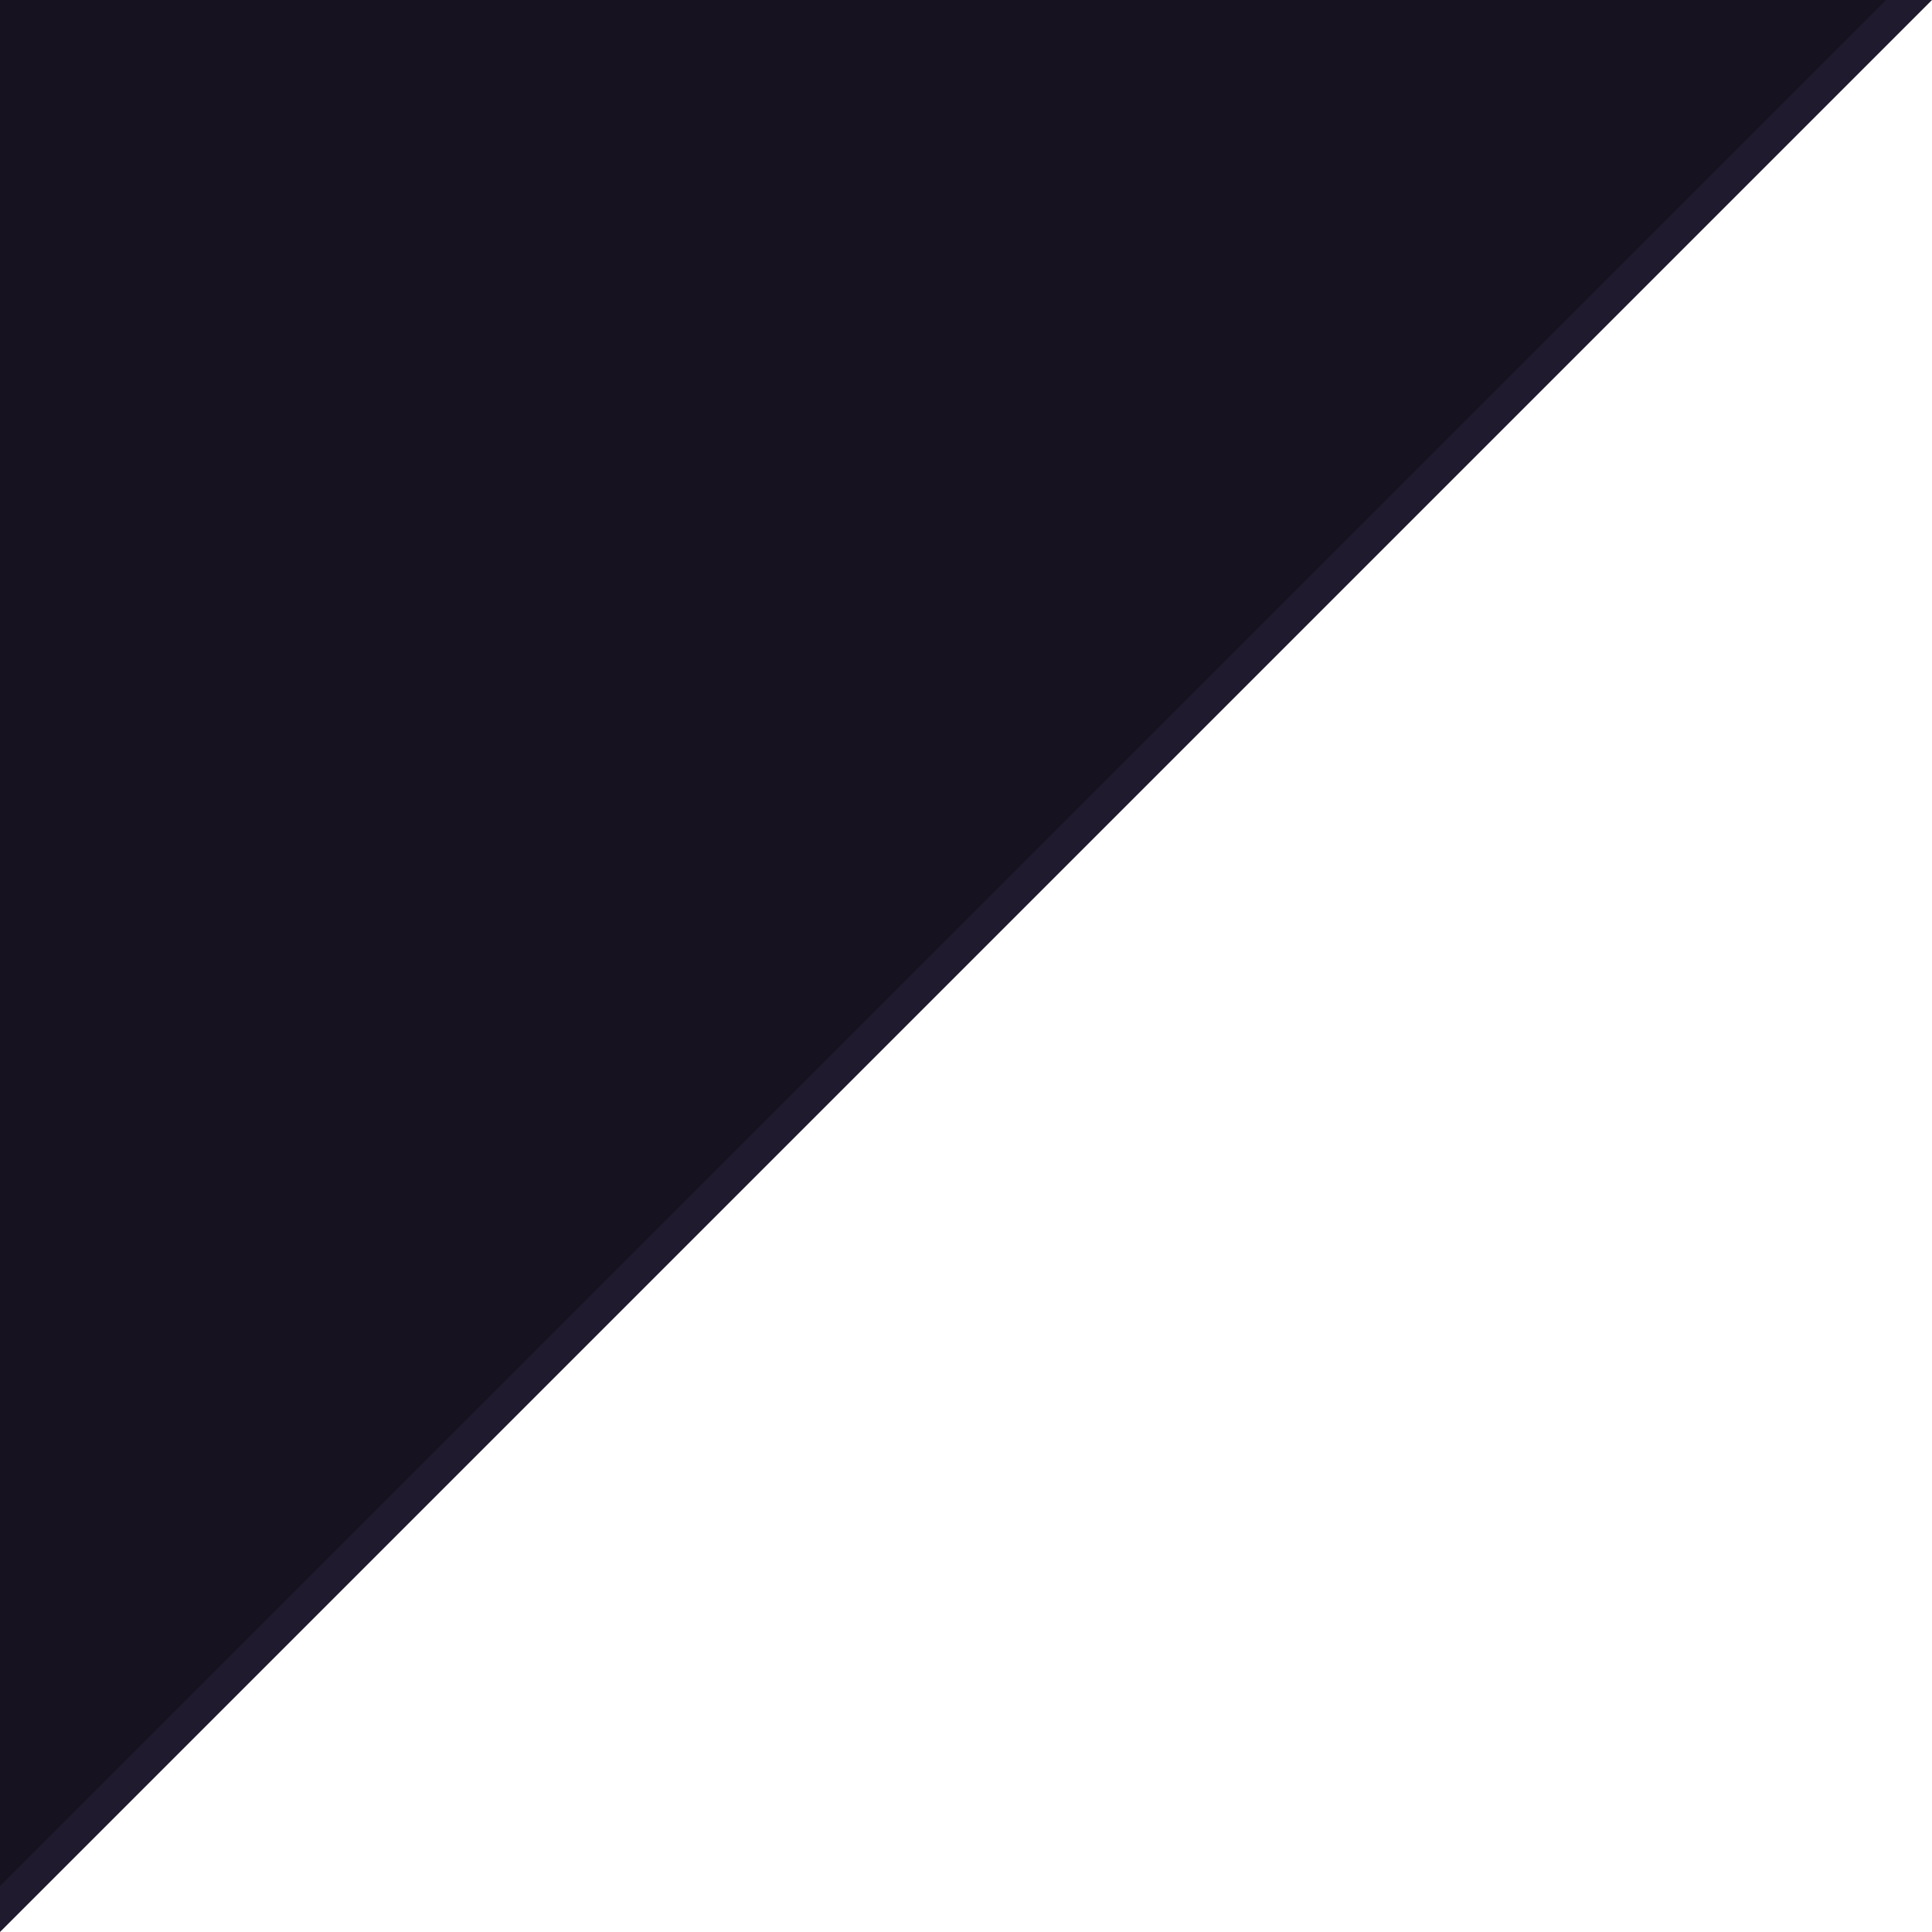 <?xml version="1.0" encoding="utf-8"?>
<!-- Generator: Adobe Illustrator 26.0.1, SVG Export Plug-In . SVG Version: 6.00 Build 0)  -->
<svg version="1.1" id="Ebene_1" xmlns="http://www.w3.org/2000/svg" xmlns:xlink="http://www.w3.org/1999/xlink" x="0px" y="0px"
	 viewBox="0 0 1000 1000" preserveAspectRatio="none" style="enable-background:new 0 0 1000 1000;" xml:space="preserve">
<style type="text/css">
	.st0{fill:#201a2f;}
	.st1{fill:#161220;}
</style>
<polyline class="st0" points="1000,0 0,1000 0,0 "/>
<polyline class="st1" points="976.23,0 -23.77,1000 -23.77,0 "/>
</svg>
